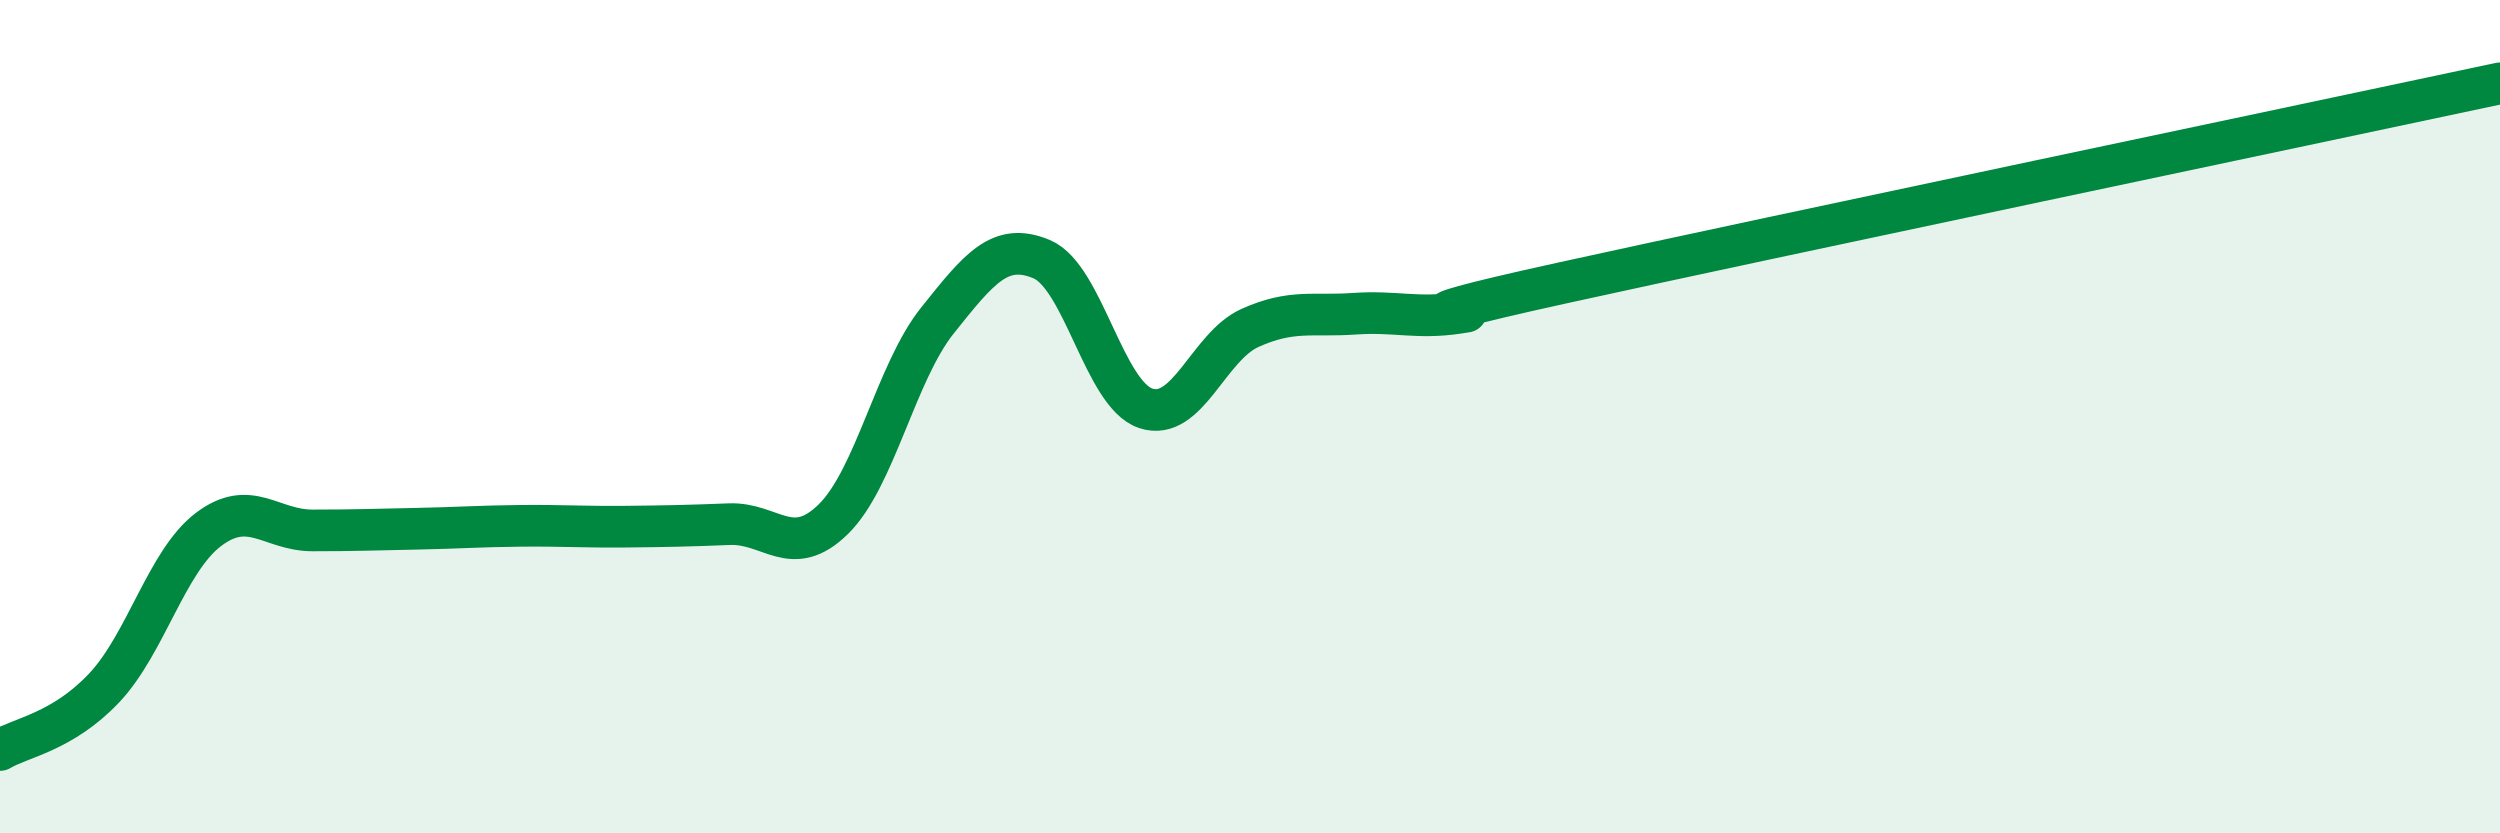 
    <svg width="60" height="20" viewBox="0 0 60 20" xmlns="http://www.w3.org/2000/svg">
      <path
        d="M 0,18 C 0.5,17.7 1.5,17.57 2.5,16.51 C 3.5,15.45 4,13.47 5,12.71 C 6,11.95 6.5,12.73 7.5,12.73 C 8.5,12.73 9,12.71 10,12.69 C 11,12.67 11.5,12.63 12.5,12.62 C 13.5,12.61 14,12.65 15,12.64 C 16,12.63 16.5,12.62 17.5,12.58 C 18.5,12.54 19,13.44 20,12.46 C 21,11.48 21.5,8.94 22.5,7.69 C 23.5,6.44 24,5.8 25,6.22 C 26,6.64 26.5,9.47 27.5,9.8 C 28.5,10.13 29,8.32 30,7.87 C 31,7.42 31.5,7.6 32.5,7.53 C 33.5,7.46 34,7.66 35,7.51 C 36,7.36 32.5,7.89 37.5,6.79 C 42.5,5.69 55.5,2.96 60,2L60 20L0 20Z"
        fill="#008740"
        opacity="0.1"
        stroke-linecap="round"
        stroke-linejoin="round"
      />
      <path
        d="M 0,18 C 0.5,17.7 1.5,17.57 2.5,16.51 C 3.5,15.45 4,13.47 5,12.71 C 6,11.95 6.5,12.73 7.5,12.73 C 8.5,12.73 9,12.71 10,12.69 C 11,12.67 11.5,12.63 12.5,12.62 C 13.5,12.61 14,12.65 15,12.64 C 16,12.63 16.5,12.62 17.5,12.58 C 18.5,12.54 19,13.44 20,12.46 C 21,11.48 21.5,8.94 22.5,7.69 C 23.5,6.44 24,5.8 25,6.22 C 26,6.64 26.5,9.47 27.5,9.8 C 28.5,10.13 29,8.32 30,7.87 C 31,7.42 31.5,7.6 32.5,7.53 C 33.5,7.46 34,7.66 35,7.51 C 36,7.36 32.5,7.89 37.5,6.79 C 42.5,5.69 55.5,2.96 60,2"
        stroke="#008740"
        stroke-width="1"
        fill="none"
        stroke-linecap="round"
        stroke-linejoin="round"
      />
    </svg>
  